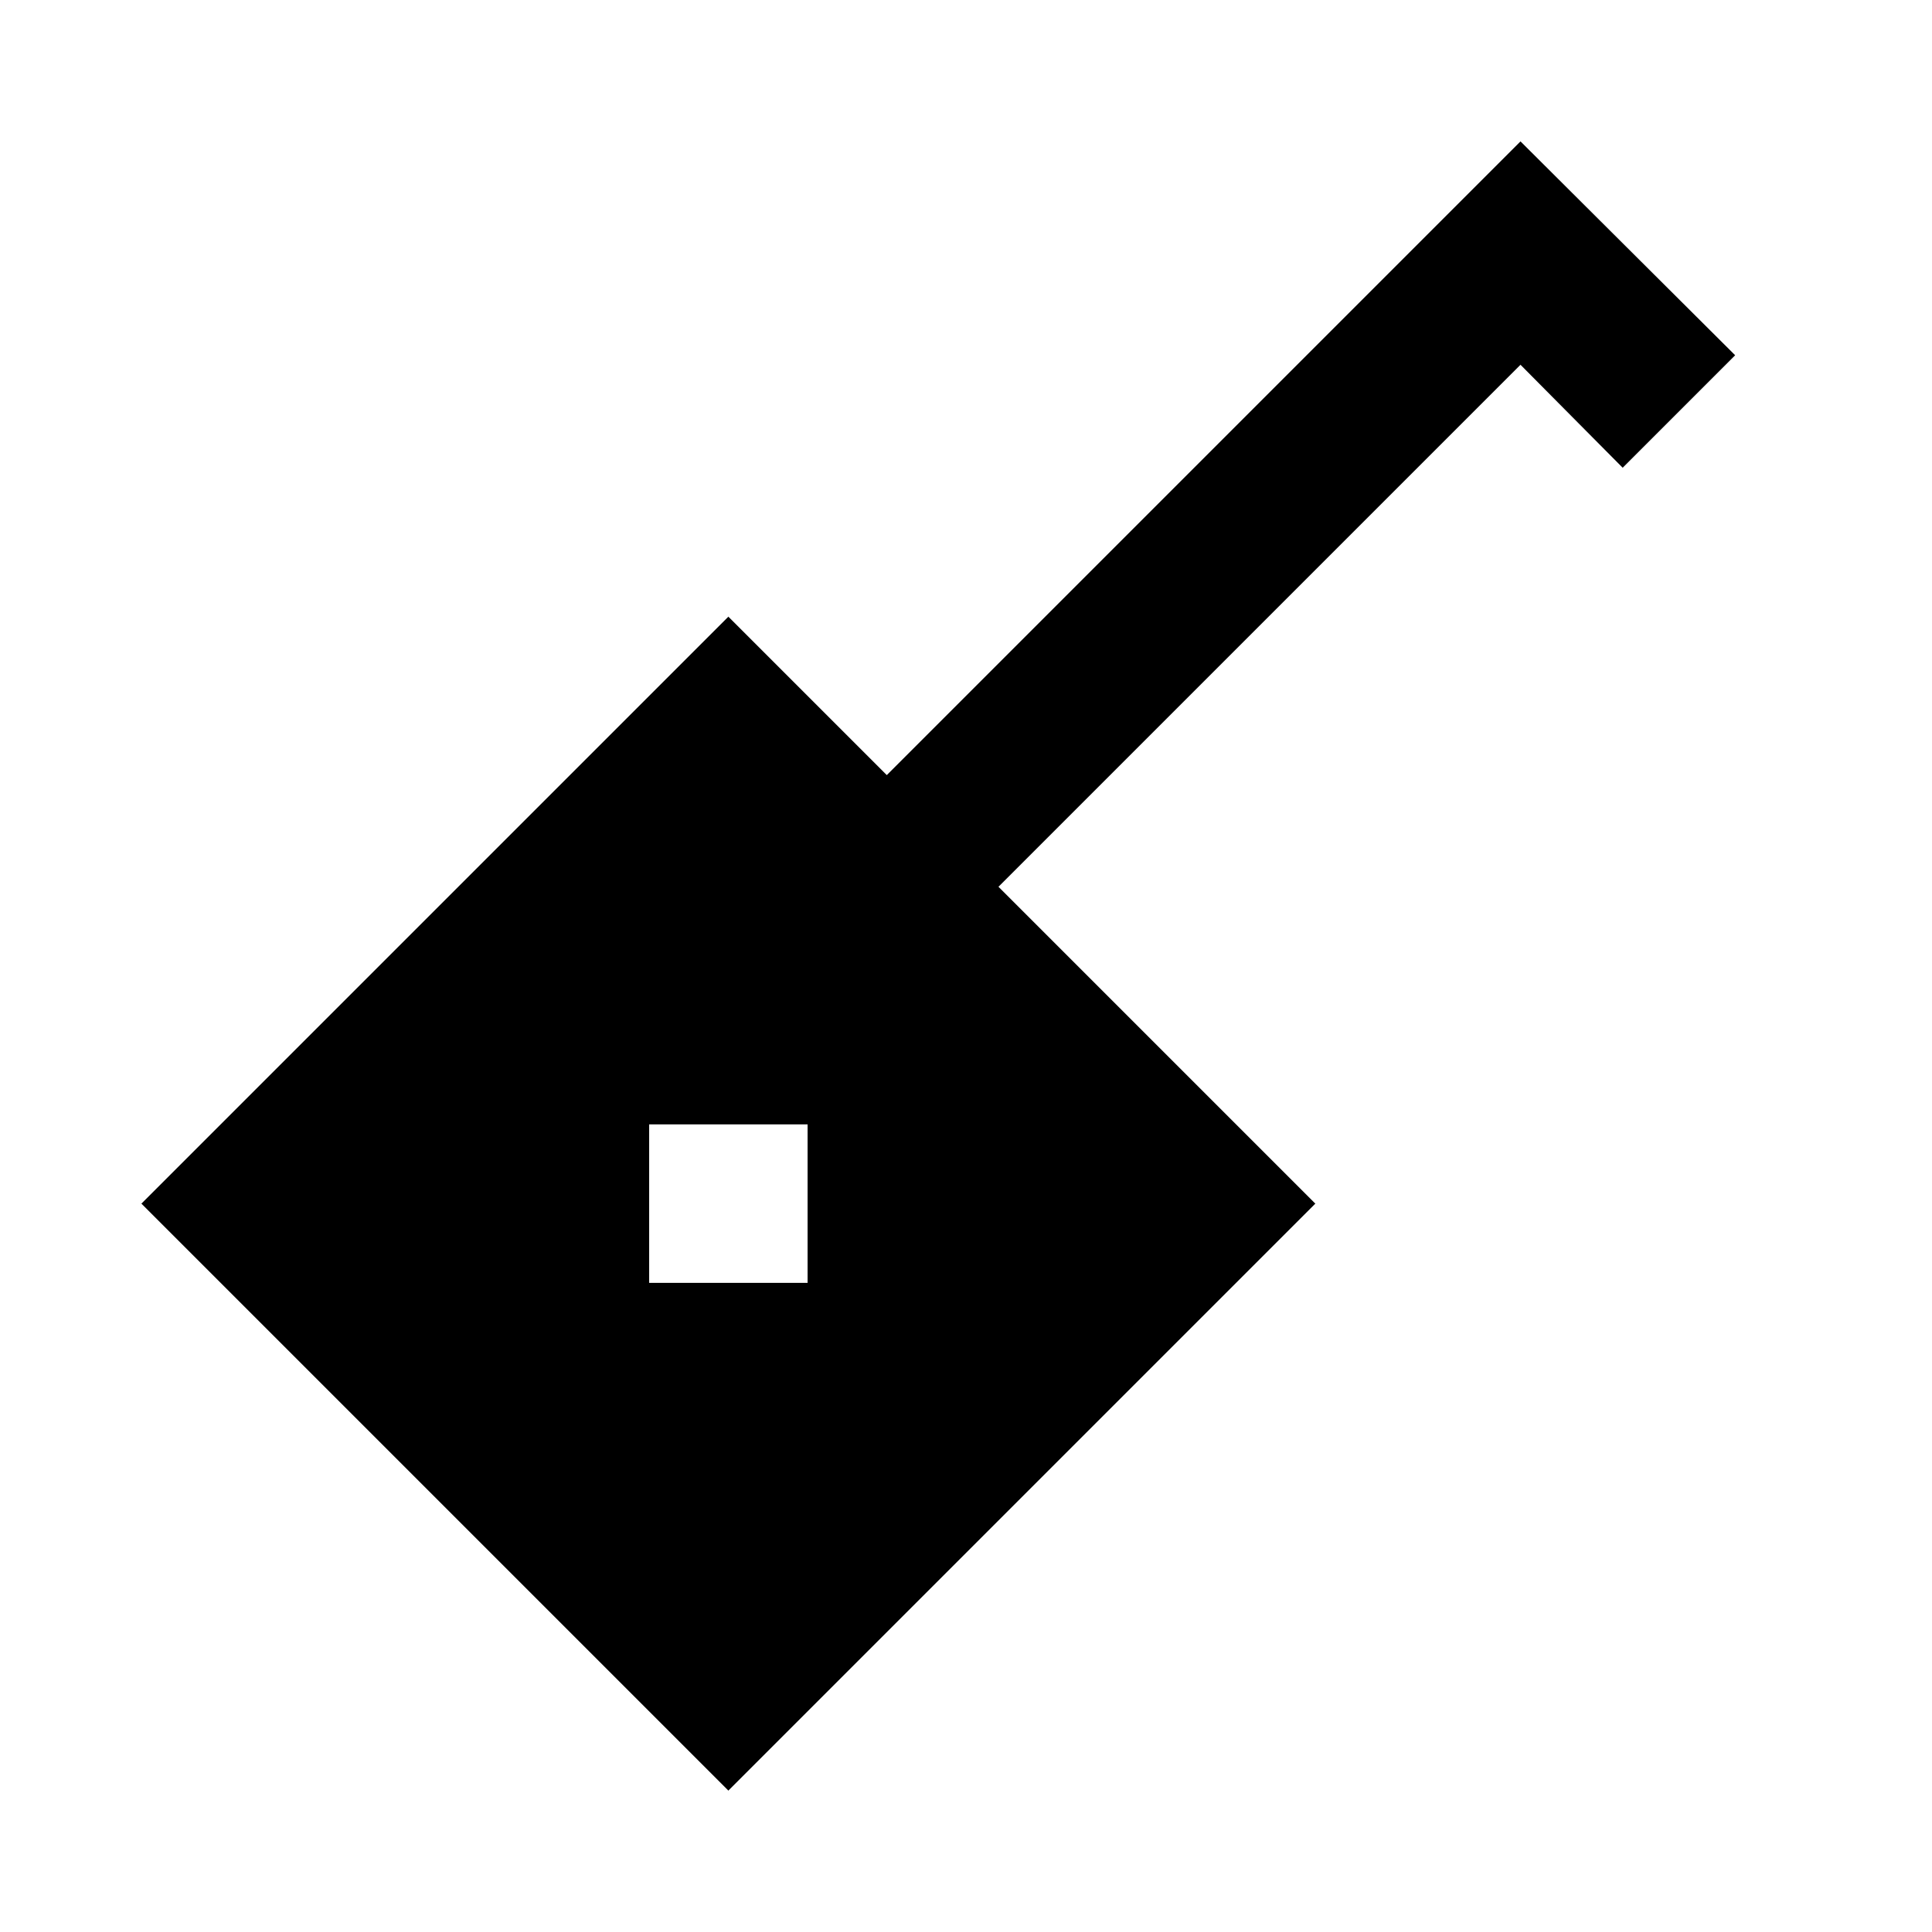 <?xml version="1.0" encoding="UTF-8"?>
<!-- Uploaded to: ICON Repo, www.svgrepo.com, Generator: ICON Repo Mixer Tools -->
<svg fill="#000000" width="800px" height="800px" version="1.1" viewBox="144 144 512 512" xmlns="http://www.w3.org/2000/svg">
 <path d="m379.01 349.41-41.984-41.984-155.55 155.55 155.55 155.55 155.55-155.55-83.969-83.969 138.34-138.34 27.078 27.289 29.809-29.809-56.887-56.676zm-20.992 134.56h-41.984v-41.98h41.984z"/>
</svg>